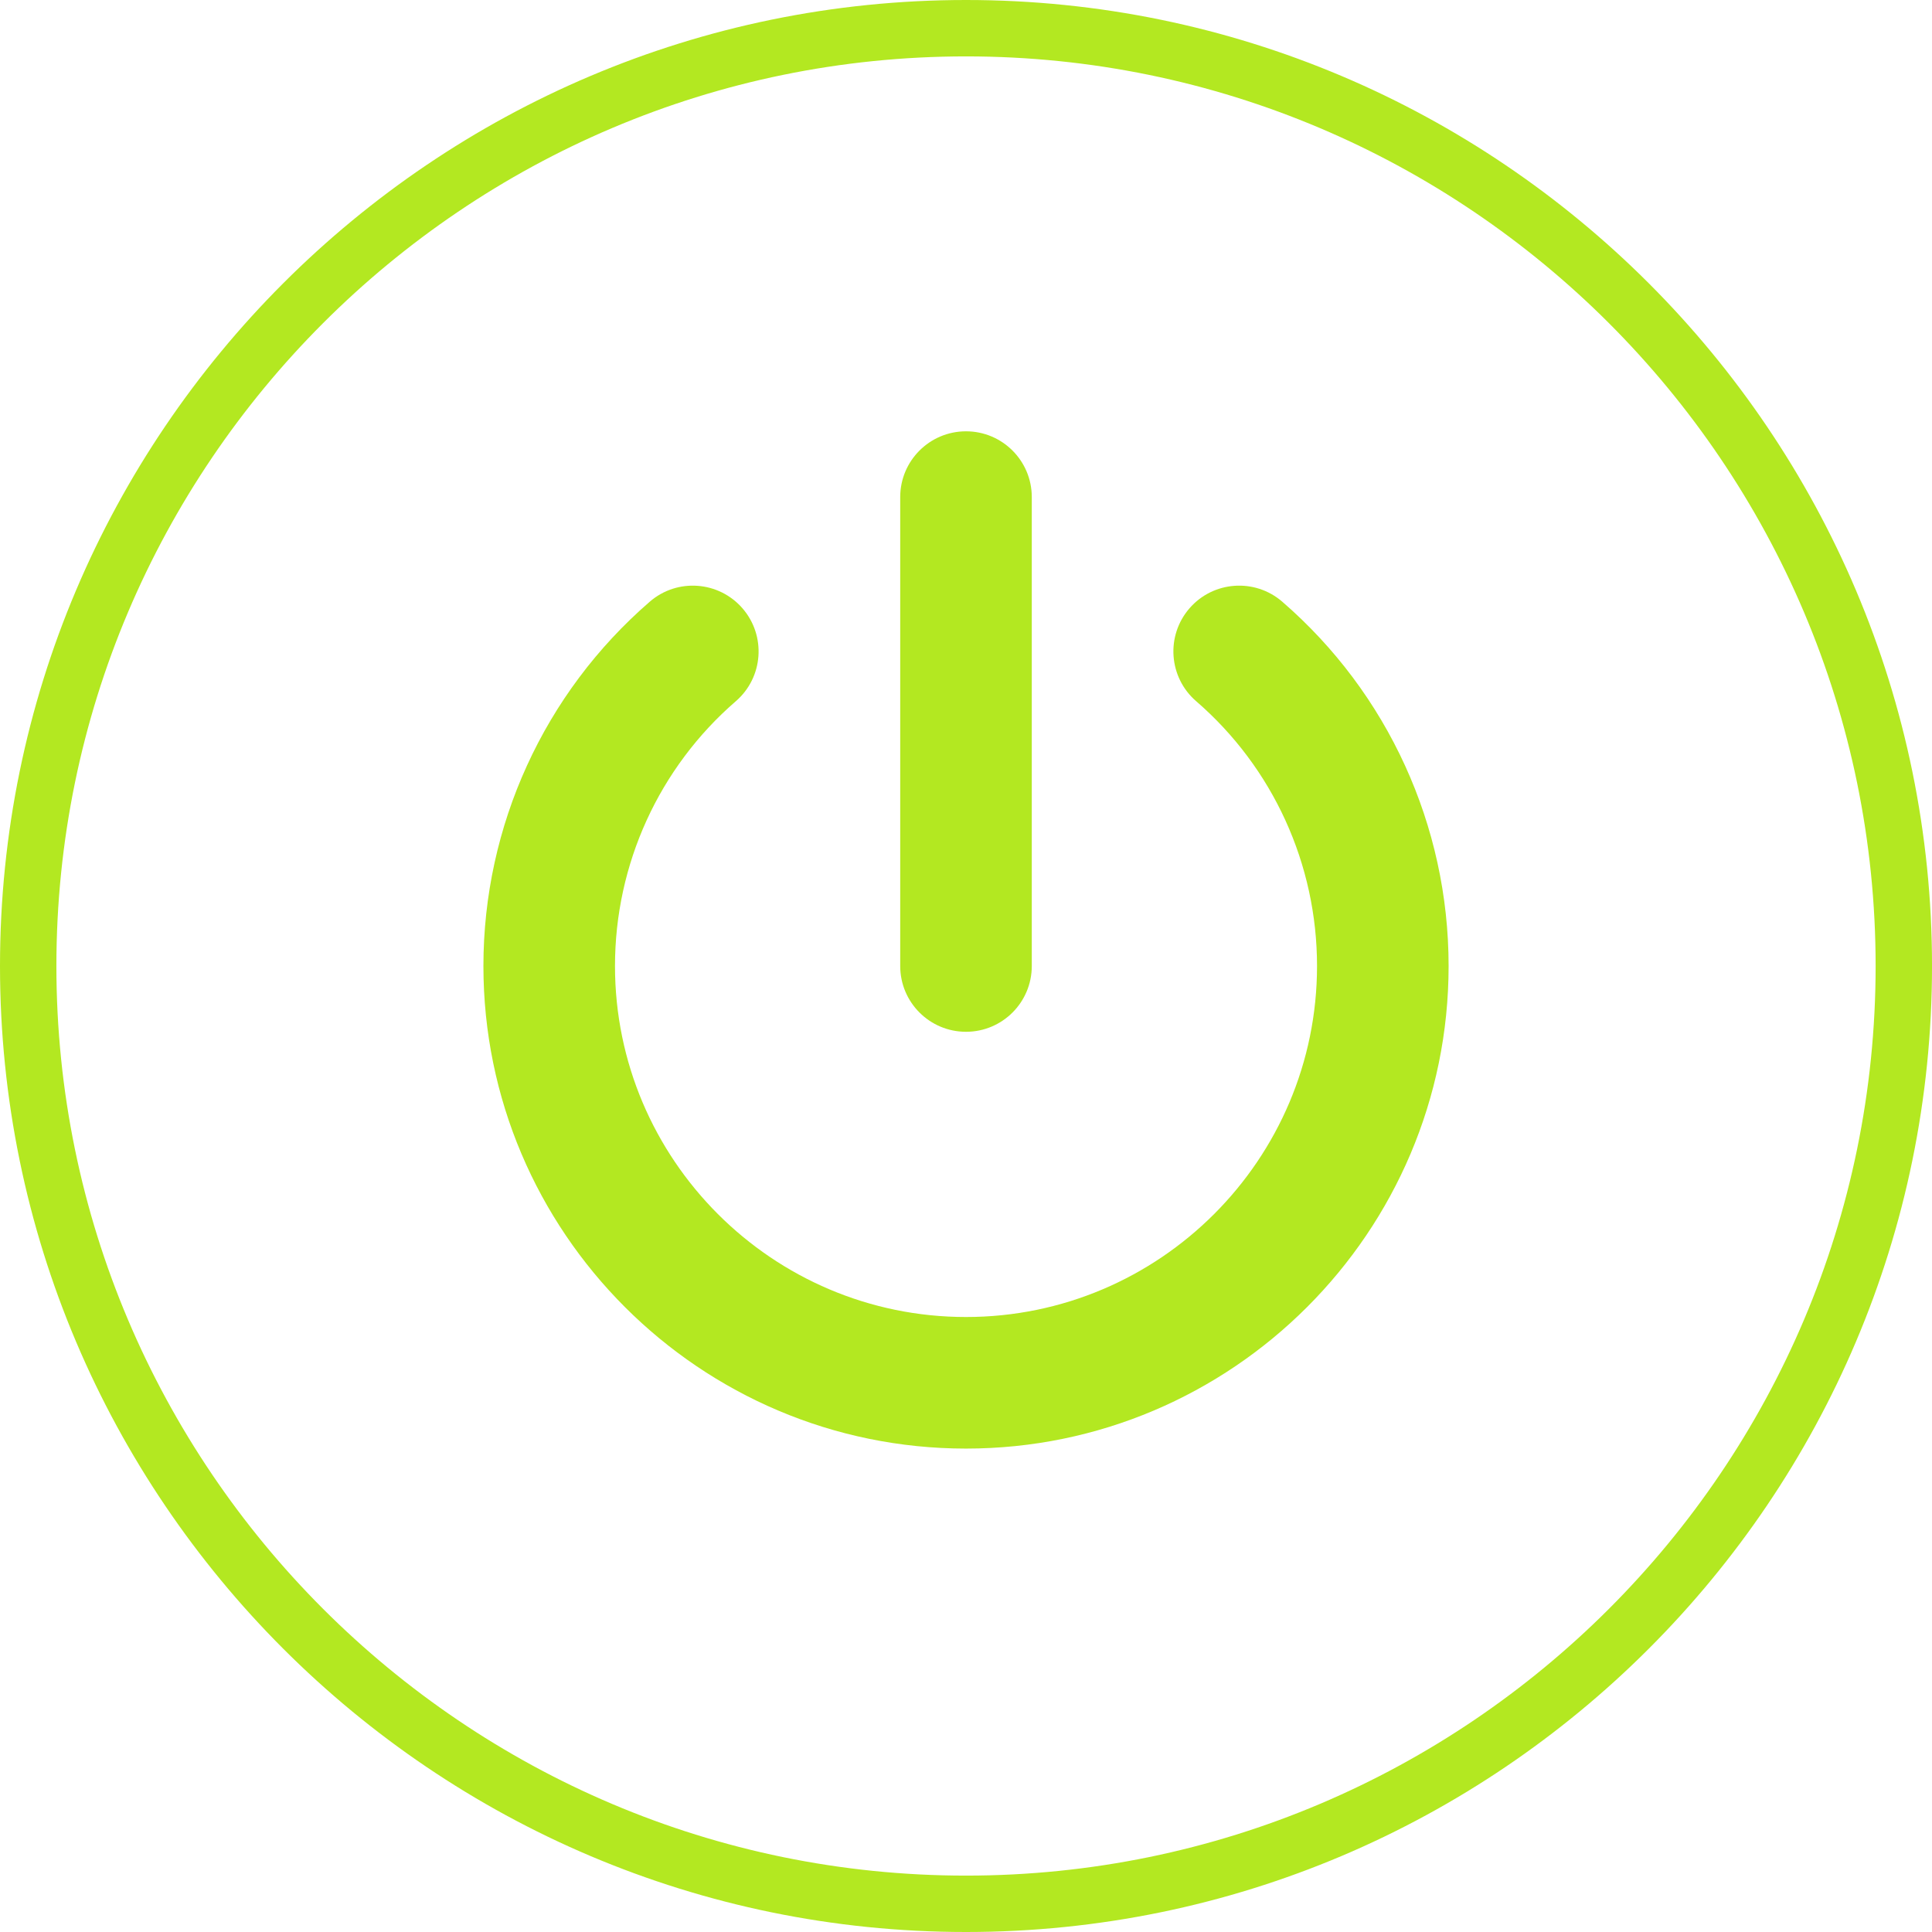 <?xml version="1.0" encoding="UTF-8"?><svg id="a" xmlns="http://www.w3.org/2000/svg" viewBox="0 0 102.784 102.784"><defs><style>.c{fill:#b3e821;}</style></defs><g id="b"><path class="c" d="M68.215,32.009c-1.463-1.264-3.674-1.103-4.936.357-1.265,1.462-1.105,3.672.356,4.937,4.088,3.536,6.432,8.671,6.432,14.089,0,10.297-8.378,18.674-18.675,18.674s-18.674-8.377-18.674-18.674c0-5.417,2.344-10.552,6.43-14.088,1.462-1.265,1.621-3.475.356-4.937-1.265-1.461-3.476-1.622-4.936-.356-5.624,4.867-8.85,11.931-8.85,19.381,0,14.157,11.518,25.674,25.674,25.674s25.675-11.518,25.675-25.674c0-7.451-3.227-14.516-8.852-19.383Z"/><path class="c" d="M51.392,54.892c1.933,0,3.5-1.567,3.5-3.5v-24.946c0-1.933-1.567-3.5-3.5-3.5s-3.5,1.567-3.5,3.5v24.946c0,1.933,1.567,3.5,3.5,3.5Z"/><path class="c" d="M51.392,0C23.054,0,0,23.054,0,51.392s23.054,51.392,51.392,51.392,51.393-23.054,51.393-51.392S79.73,0,51.392,0ZM51.392,99.784c-26.684,0-48.392-21.709-48.392-48.392S24.708,3,51.392,3s48.393,21.709,48.393,48.392-21.709,48.392-48.393,48.392Z"/></g></svg>
